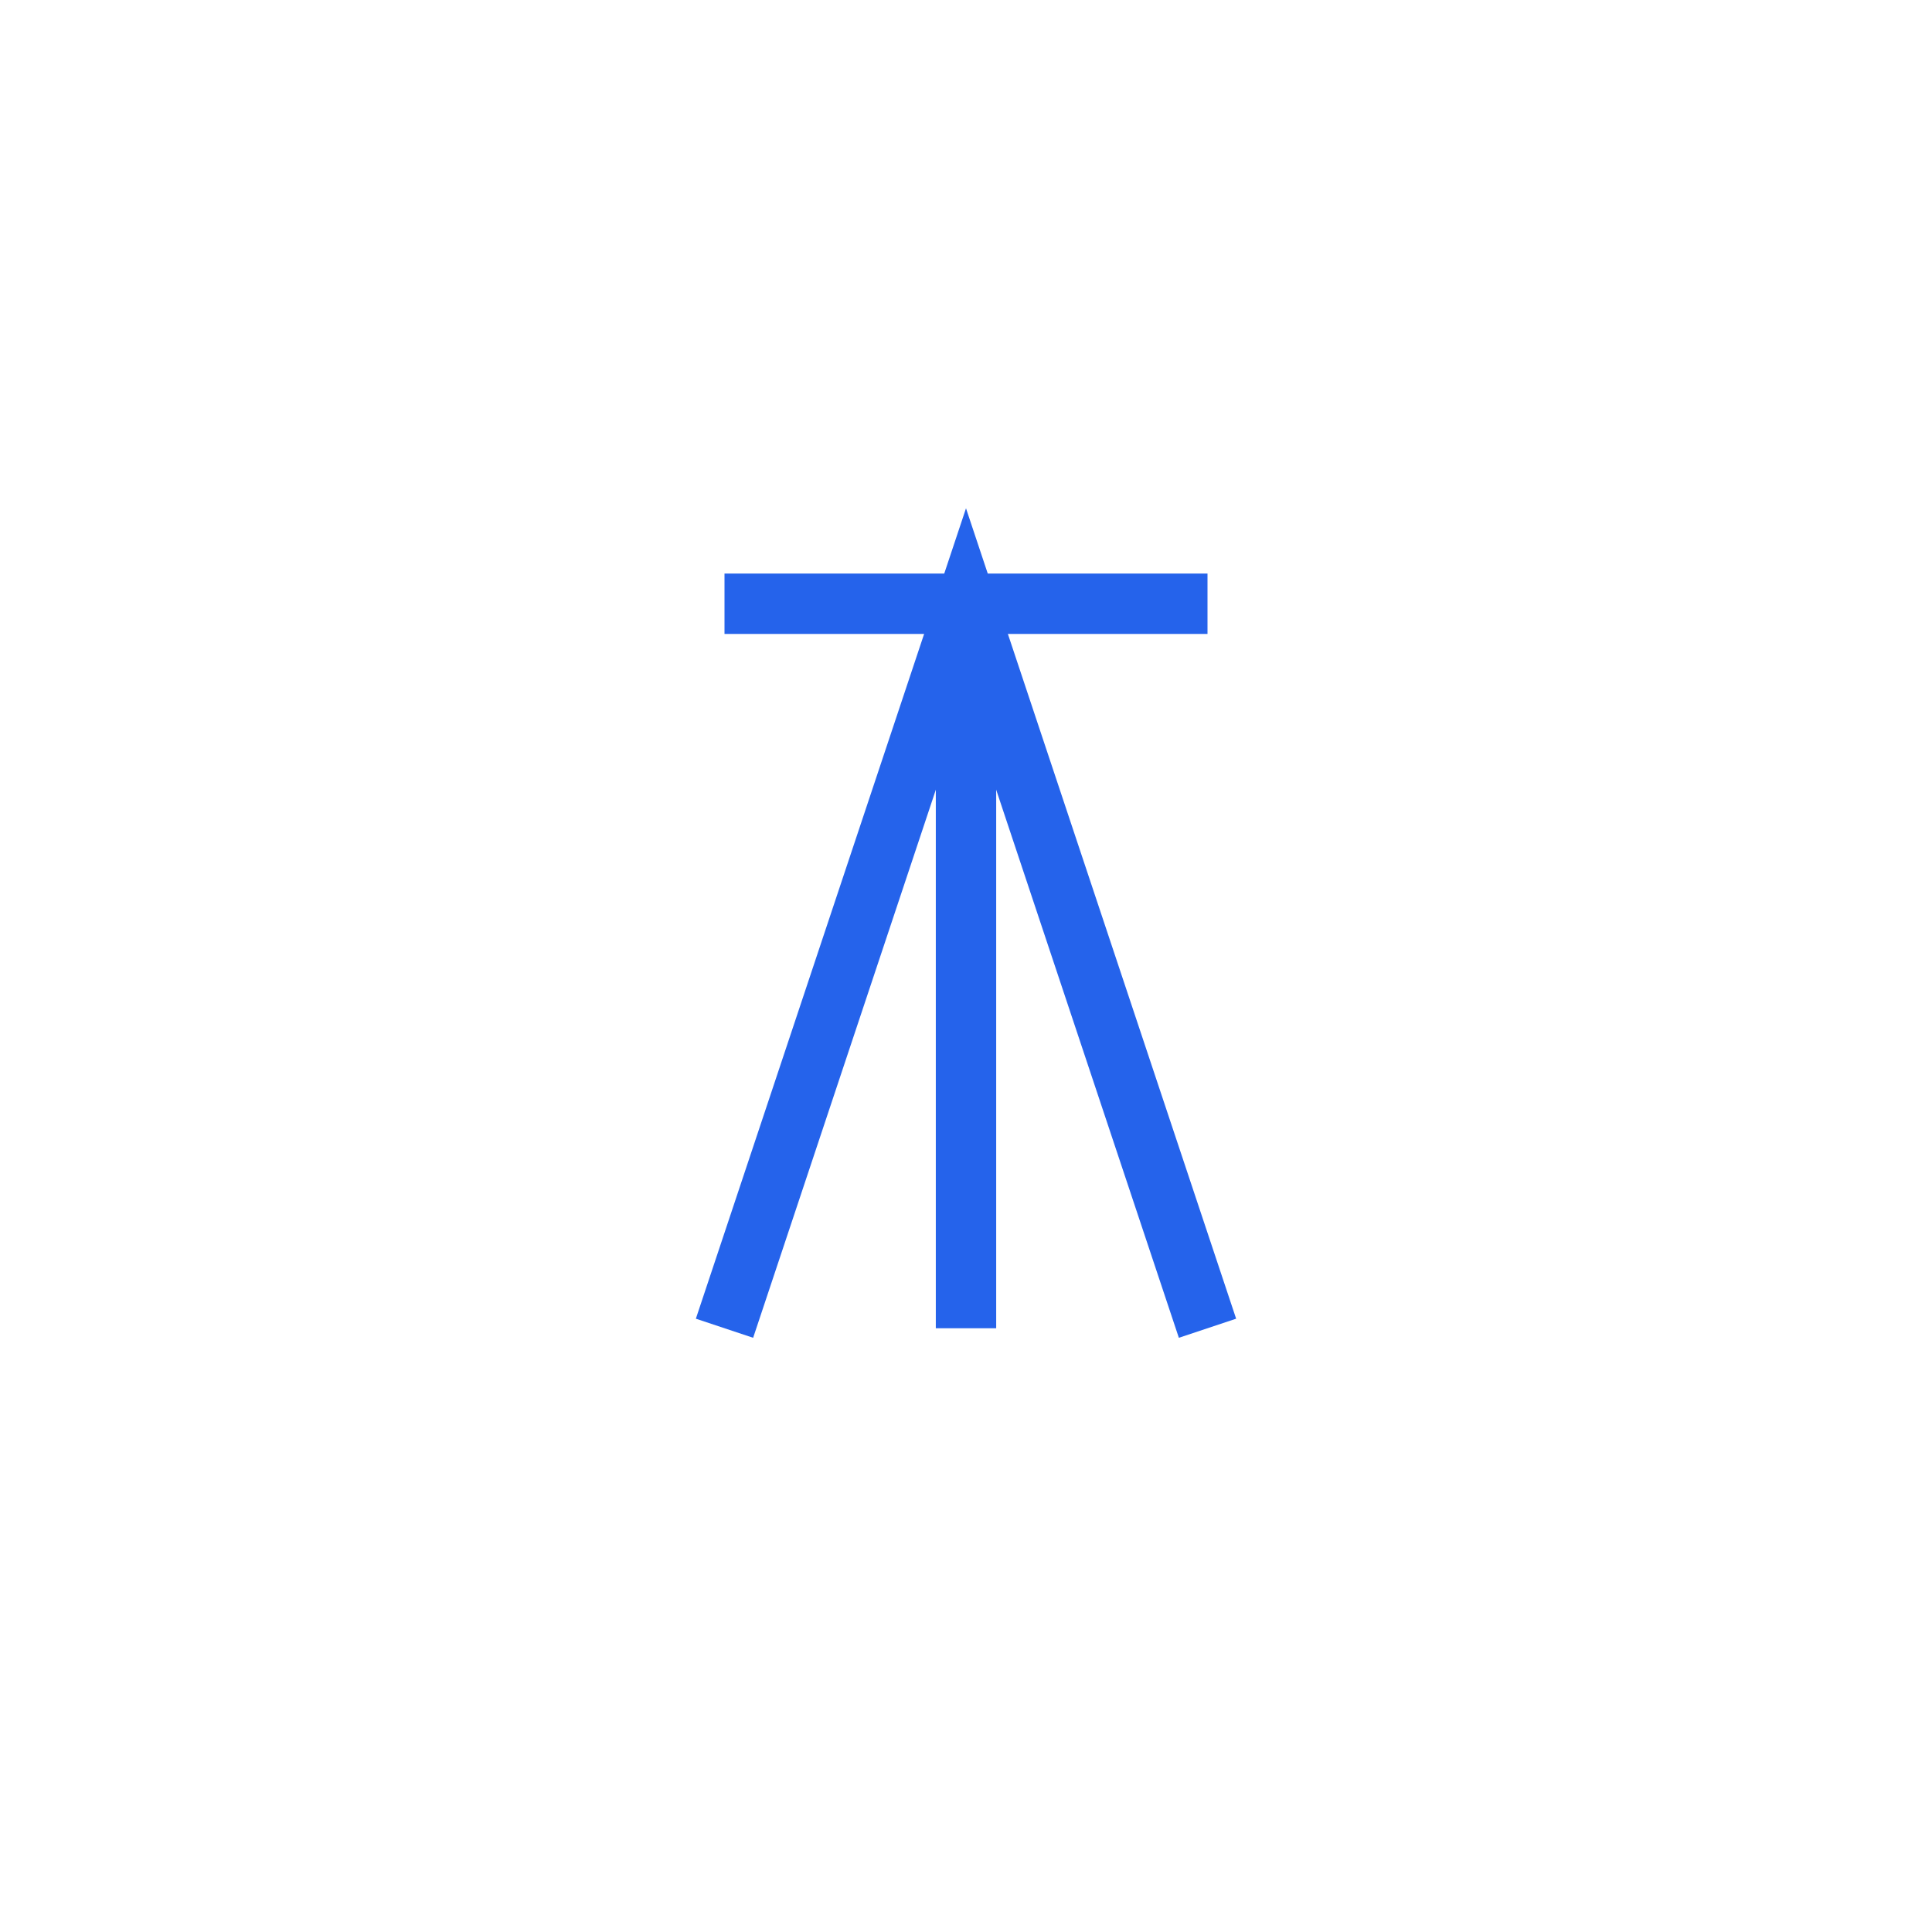 <svg width="64" height="64" viewBox="0 0 64 64" fill="none" xmlns="http://www.w3.org/2000/svg">
  <path d="M24 20h16M32 20v24" stroke="#2563EB" stroke-width="2"/>
  <path d="M24 44l8-24 8 24" stroke="#2563EB" stroke-width="2"/>
</svg> 